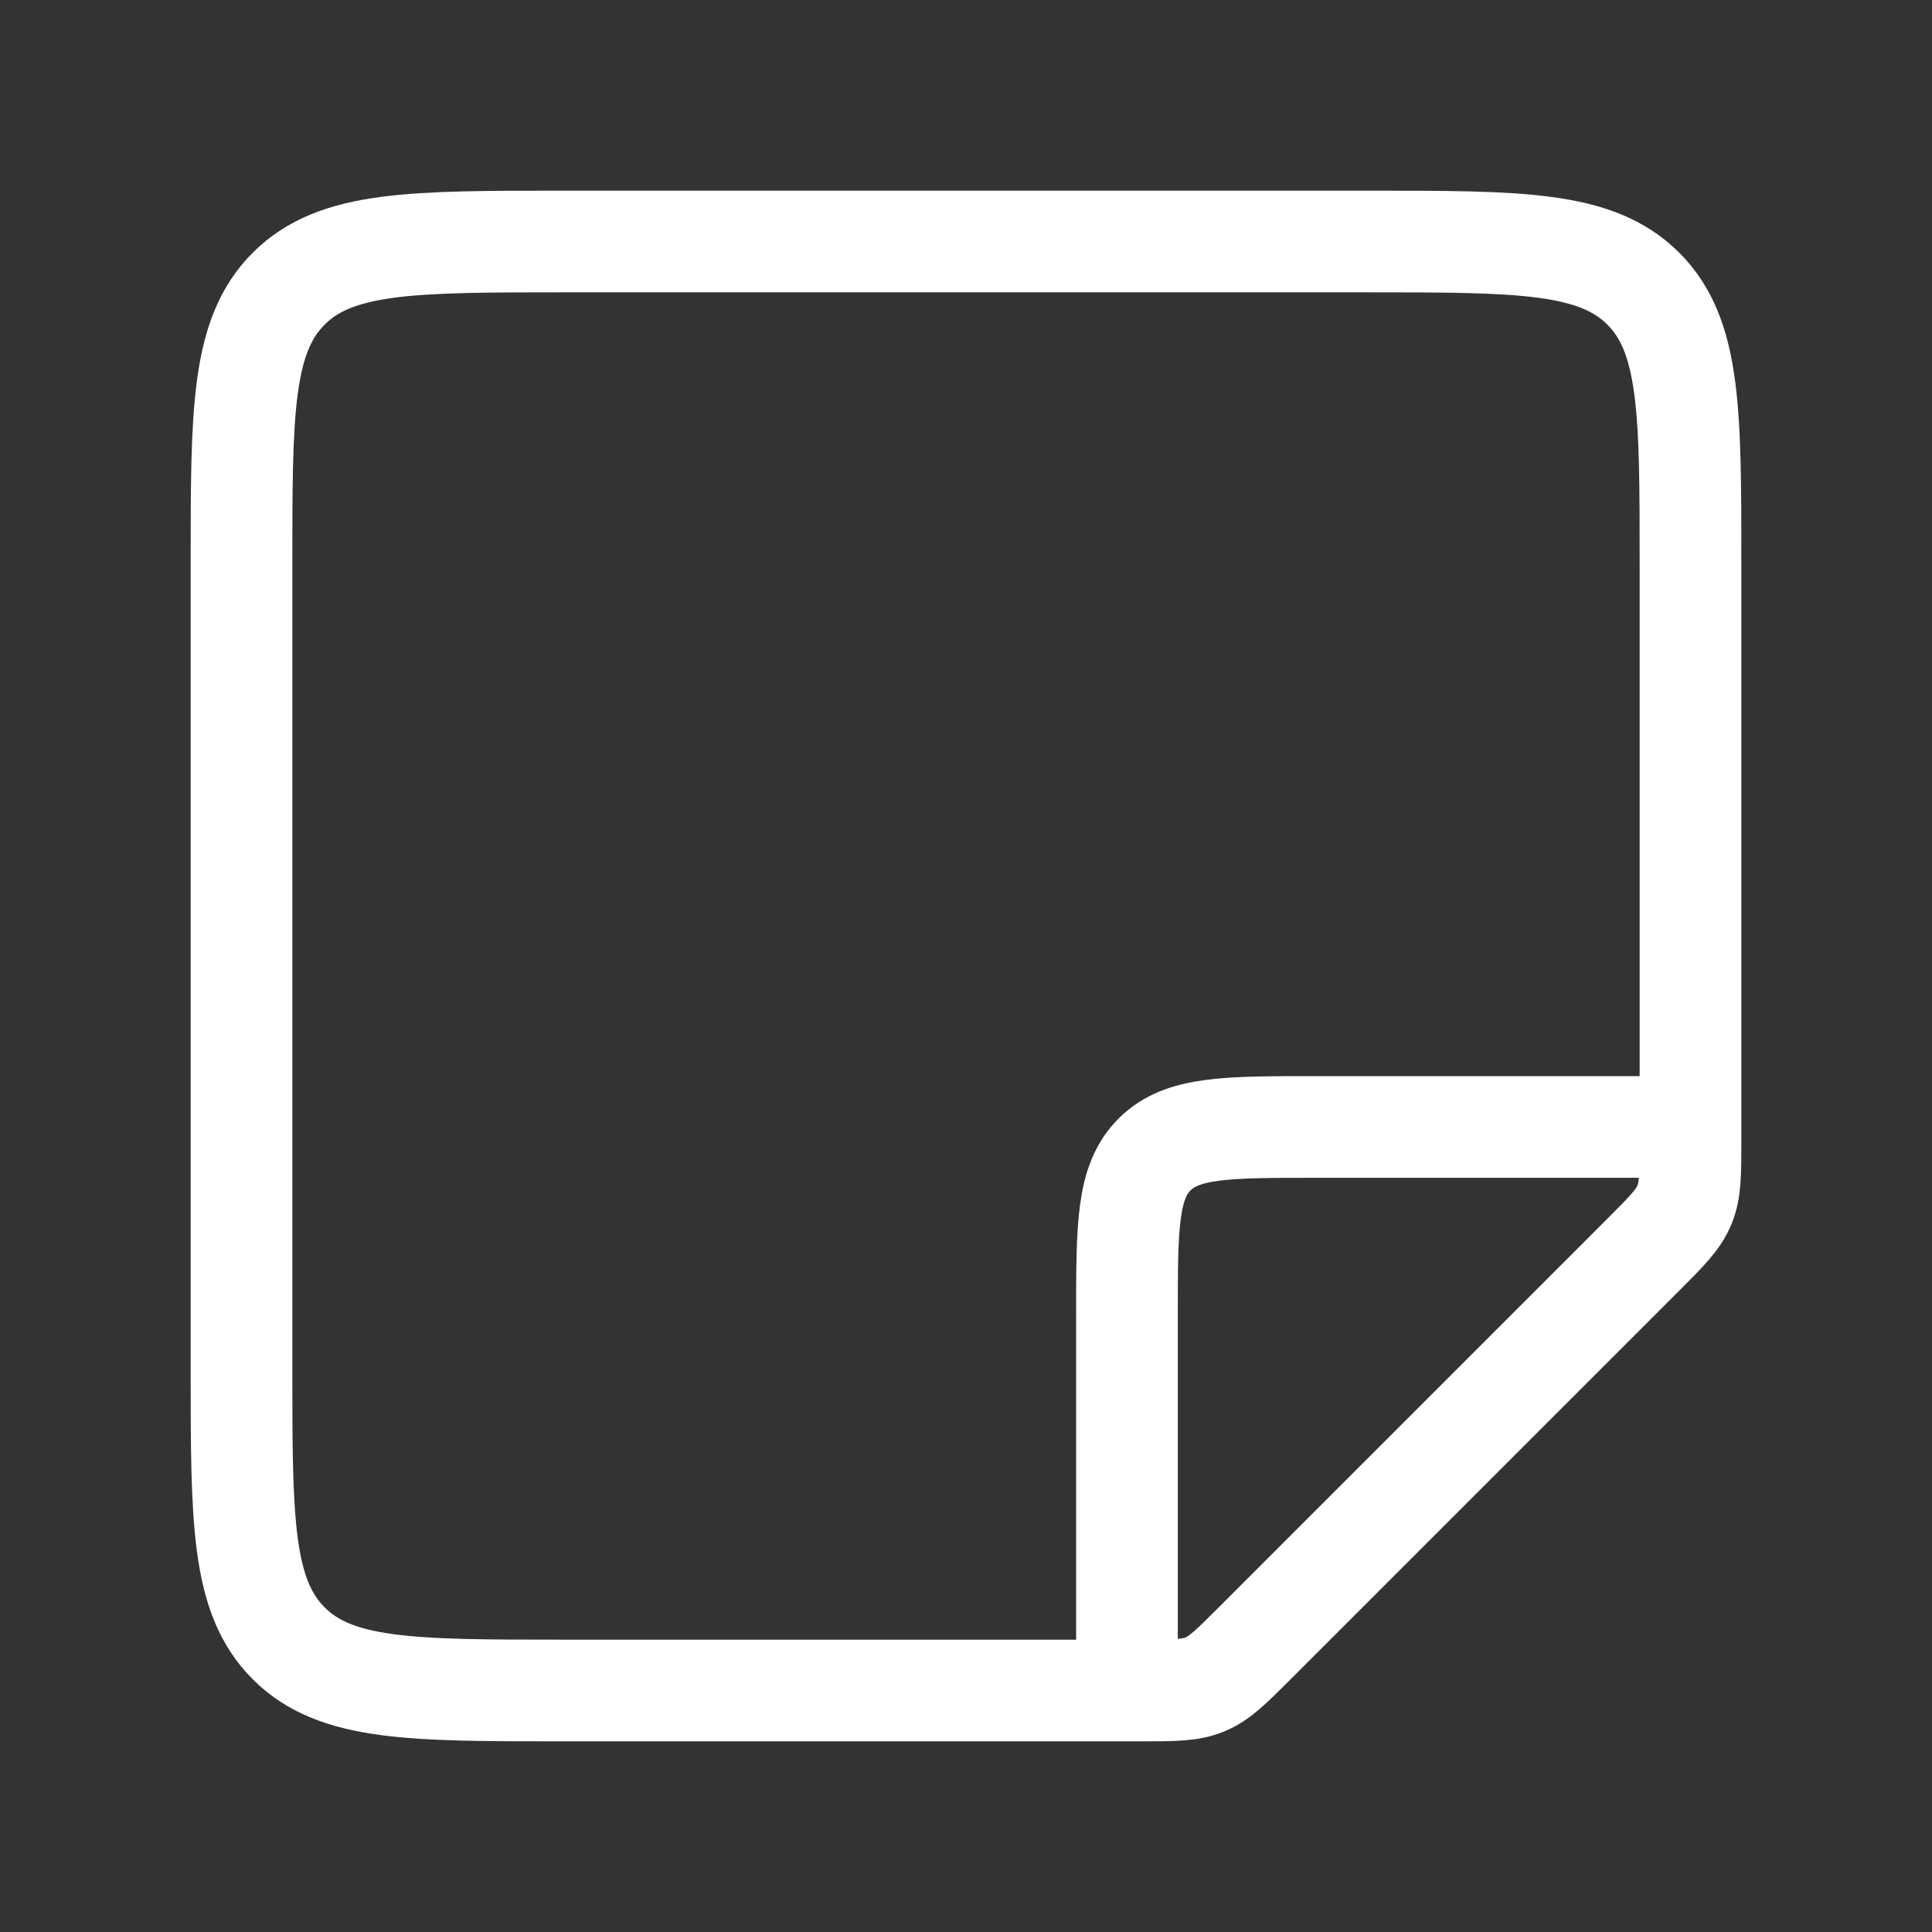 <svg width="19" height="19" viewBox="0 0 19 19" fill="none" xmlns="http://www.w3.org/2000/svg">
<rect x="0" y="0" width="19" height="19" fill="#333333" stroke="none"/>
<path d="M11.219 16.625H5.542C4.049 16.625 3.303 16.625 2.839 16.161C2.375 15.697 2.375 14.951 2.375 13.458V5.542C2.375 4.049 2.375 3.303 2.839 2.839C3.303 2.375 4.049 2.375 5.542 2.375H13.458C14.951 2.375 15.697 2.375 16.161 2.839C16.625 3.303 16.625 4.049 16.625 5.542V11.219C16.625 11.543 16.625 11.705 16.565 11.85C16.505 11.995 16.39 12.11 16.161 12.339L12.339 16.161C12.11 16.39 11.995 16.505 11.85 16.565C11.705 16.625 11.543 16.625 11.219 16.625Z" stroke="white"/>
<path d="M11.083 16.625V12.931C11.083 12.06 11.083 11.624 11.354 11.354C11.624 11.083 12.059 11.083 12.93 11.083H16.625" stroke="white"/>
</svg>
